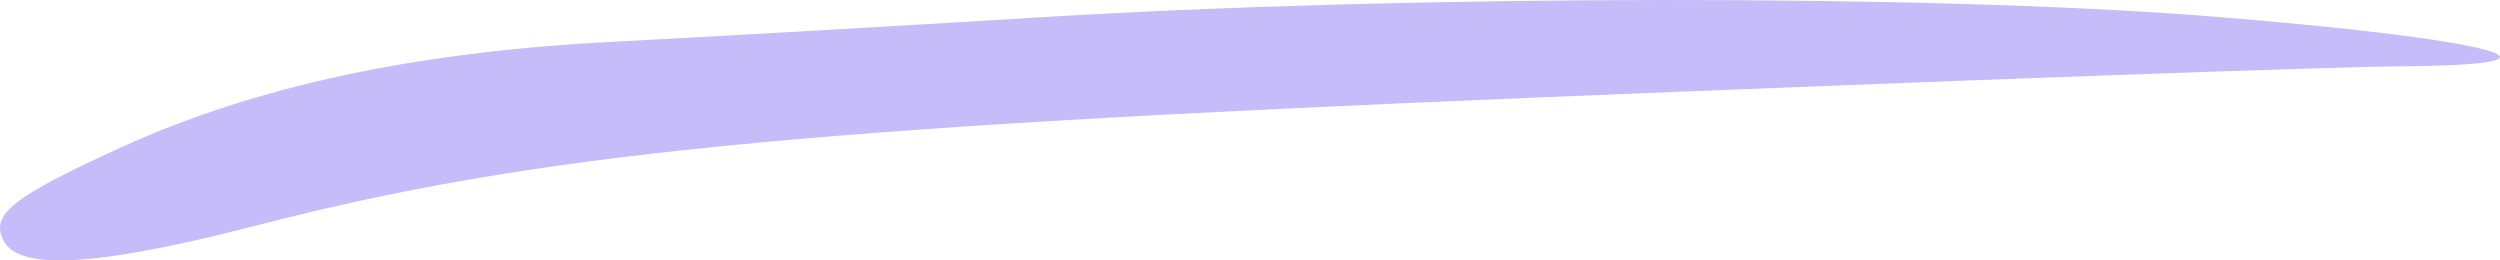 <svg width="48" height="5" viewBox="0 0 48 5" fill="none" xmlns="http://www.w3.org/2000/svg">
    <path d="M11.751 0.803C13.667 0.704 17.347 0.493 19.93 0.335C27.059 -0.103 37.108 -0.113 42.443 0.314C47.864 0.747 49.786 1.251 46.1 1.273C44.785 1.281 37.303 1.551 29.472 1.874C15.243 2.46 10.218 2.962 4.949 4.323C1.875 5.117 0.37 5.208 0.067 4.619C-0.191 4.119 0.24 3.779 2.336 2.825C4.905 1.656 7.965 0.999 11.751 0.803Z" fill="#C6BCF9" />
</svg>